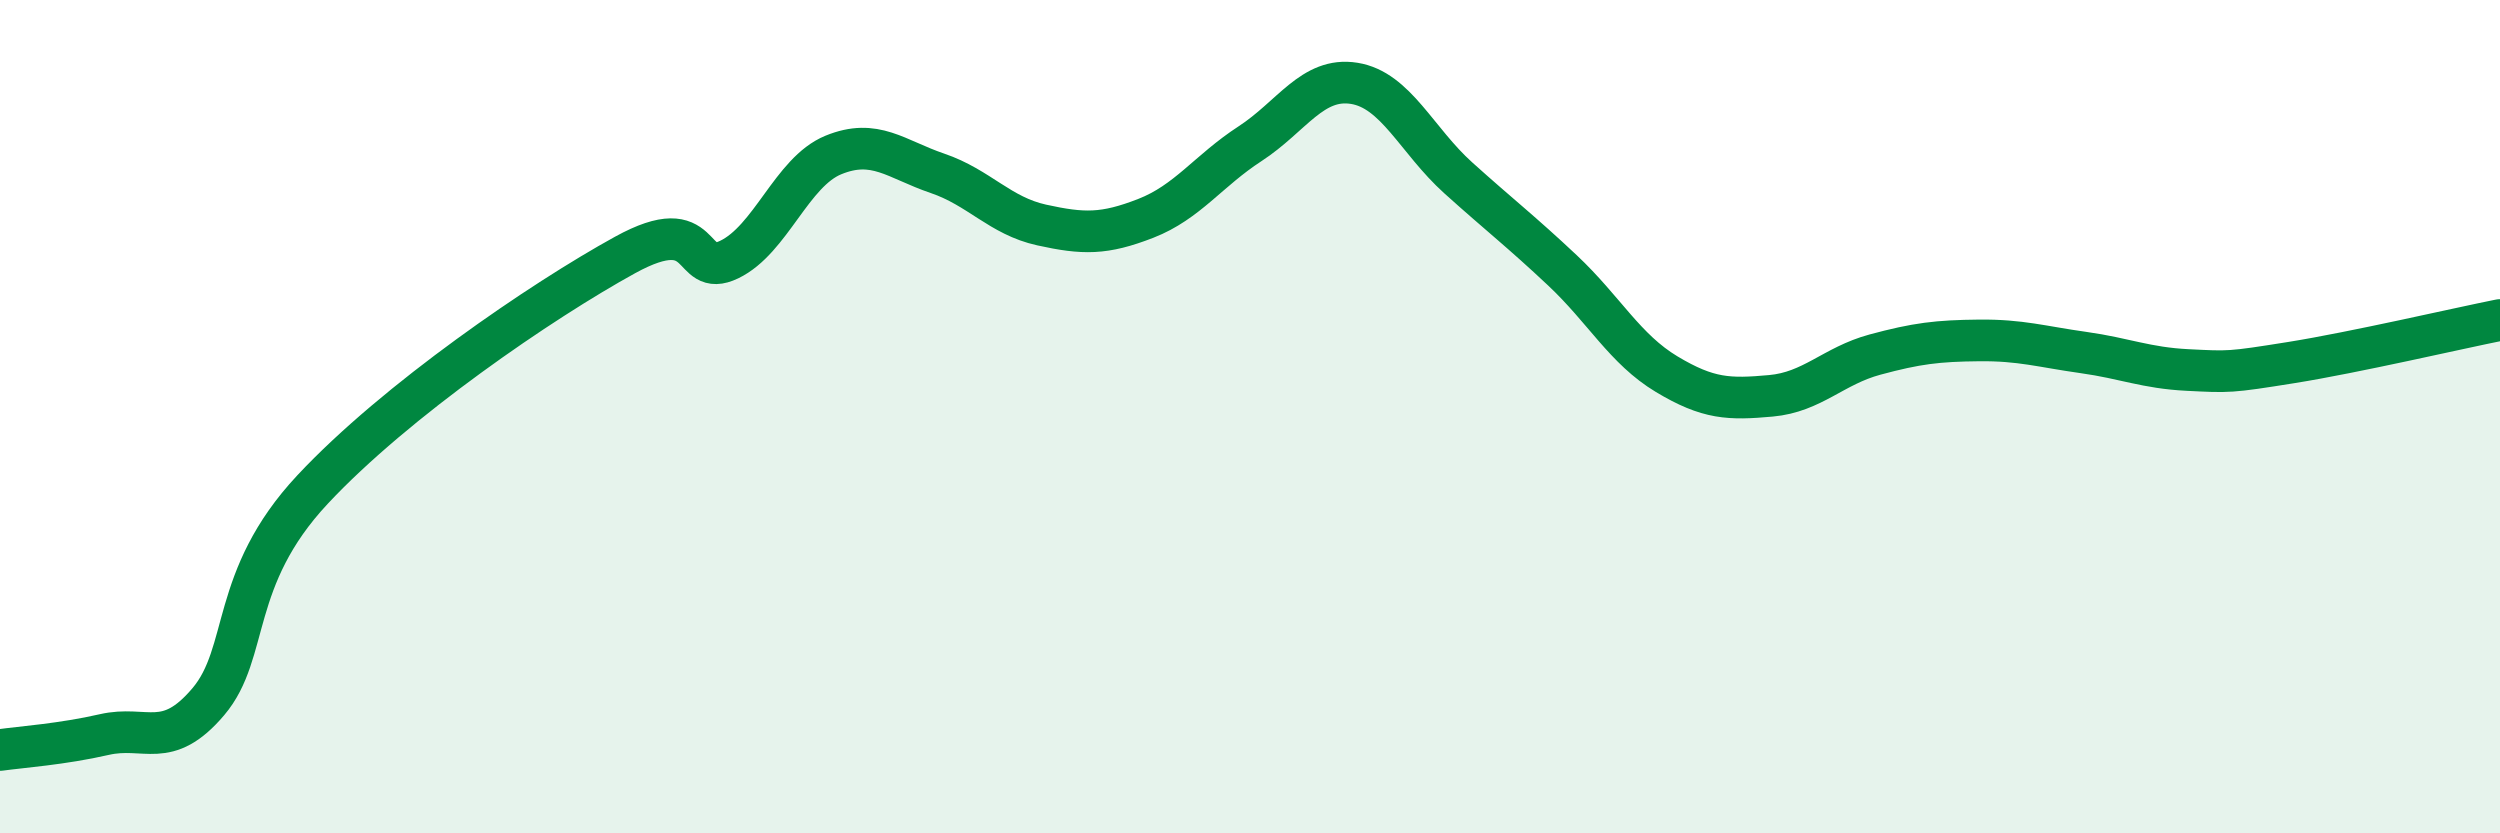 
    <svg width="60" height="20" viewBox="0 0 60 20" xmlns="http://www.w3.org/2000/svg">
      <path
        d="M 0,18 C 0.5,17.93 1.5,17.86 2.5,17.63 C 3.5,17.4 4,18.02 5,16.84 C 6,15.66 5.5,13.89 7.5,11.75 C 9.5,9.61 13,7.22 15,6.12 C 17,5.02 16.5,6.71 17.5,6.23 C 18.5,5.75 19,4.13 20,3.72 C 21,3.31 21.5,3.82 22.5,4.16 C 23.5,4.5 24,5.18 25,5.4 C 26,5.62 26.5,5.63 27.5,5.24 C 28.5,4.85 29,4.1 30,3.45 C 31,2.8 31.5,1.84 32.5,2 C 33.5,2.16 34,3.37 35,4.27 C 36,5.17 36.5,5.55 37.5,6.49 C 38.5,7.43 39,8.38 40,8.98 C 41,9.58 41.5,9.59 42.5,9.5 C 43.5,9.41 44,8.78 45,8.51 C 46,8.24 46.5,8.18 47.5,8.17 C 48.5,8.16 49,8.32 50,8.46 C 51,8.6 51.5,8.83 52.5,8.88 C 53.5,8.93 53.5,8.94 55,8.7 C 56.5,8.46 59,7.88 60,7.68L60 20L0 20Z"
        fill="#008740"
        opacity="0.1"
        stroke-linecap="round"
        stroke-linejoin="round"
      />
      <path
        d="M 0,18 C 0.5,17.93 1.5,17.86 2.5,17.63 C 3.5,17.4 4,18.02 5,16.84 C 6,15.66 5.5,13.89 7.5,11.75 C 9.5,9.61 13,7.22 15,6.12 C 17,5.02 16.5,6.71 17.5,6.23 C 18.5,5.75 19,4.13 20,3.72 C 21,3.31 21.5,3.82 22.5,4.16 C 23.5,4.5 24,5.18 25,5.4 C 26,5.62 26.5,5.63 27.5,5.24 C 28.5,4.85 29,4.1 30,3.45 C 31,2.8 31.5,1.84 32.5,2 C 33.5,2.16 34,3.37 35,4.27 C 36,5.17 36.5,5.55 37.5,6.49 C 38.5,7.43 39,8.38 40,8.98 C 41,9.58 41.5,9.59 42.5,9.5 C 43.5,9.41 44,8.78 45,8.51 C 46,8.24 46.5,8.18 47.5,8.17 C 48.5,8.16 49,8.32 50,8.46 C 51,8.6 51.5,8.83 52.5,8.88 C 53.5,8.93 53.5,8.94 55,8.7 C 56.5,8.46 59,7.88 60,7.68"
        stroke="#008740"
        stroke-width="1"
        fill="none"
        stroke-linecap="round"
        stroke-linejoin="round"
      />
    </svg>
  